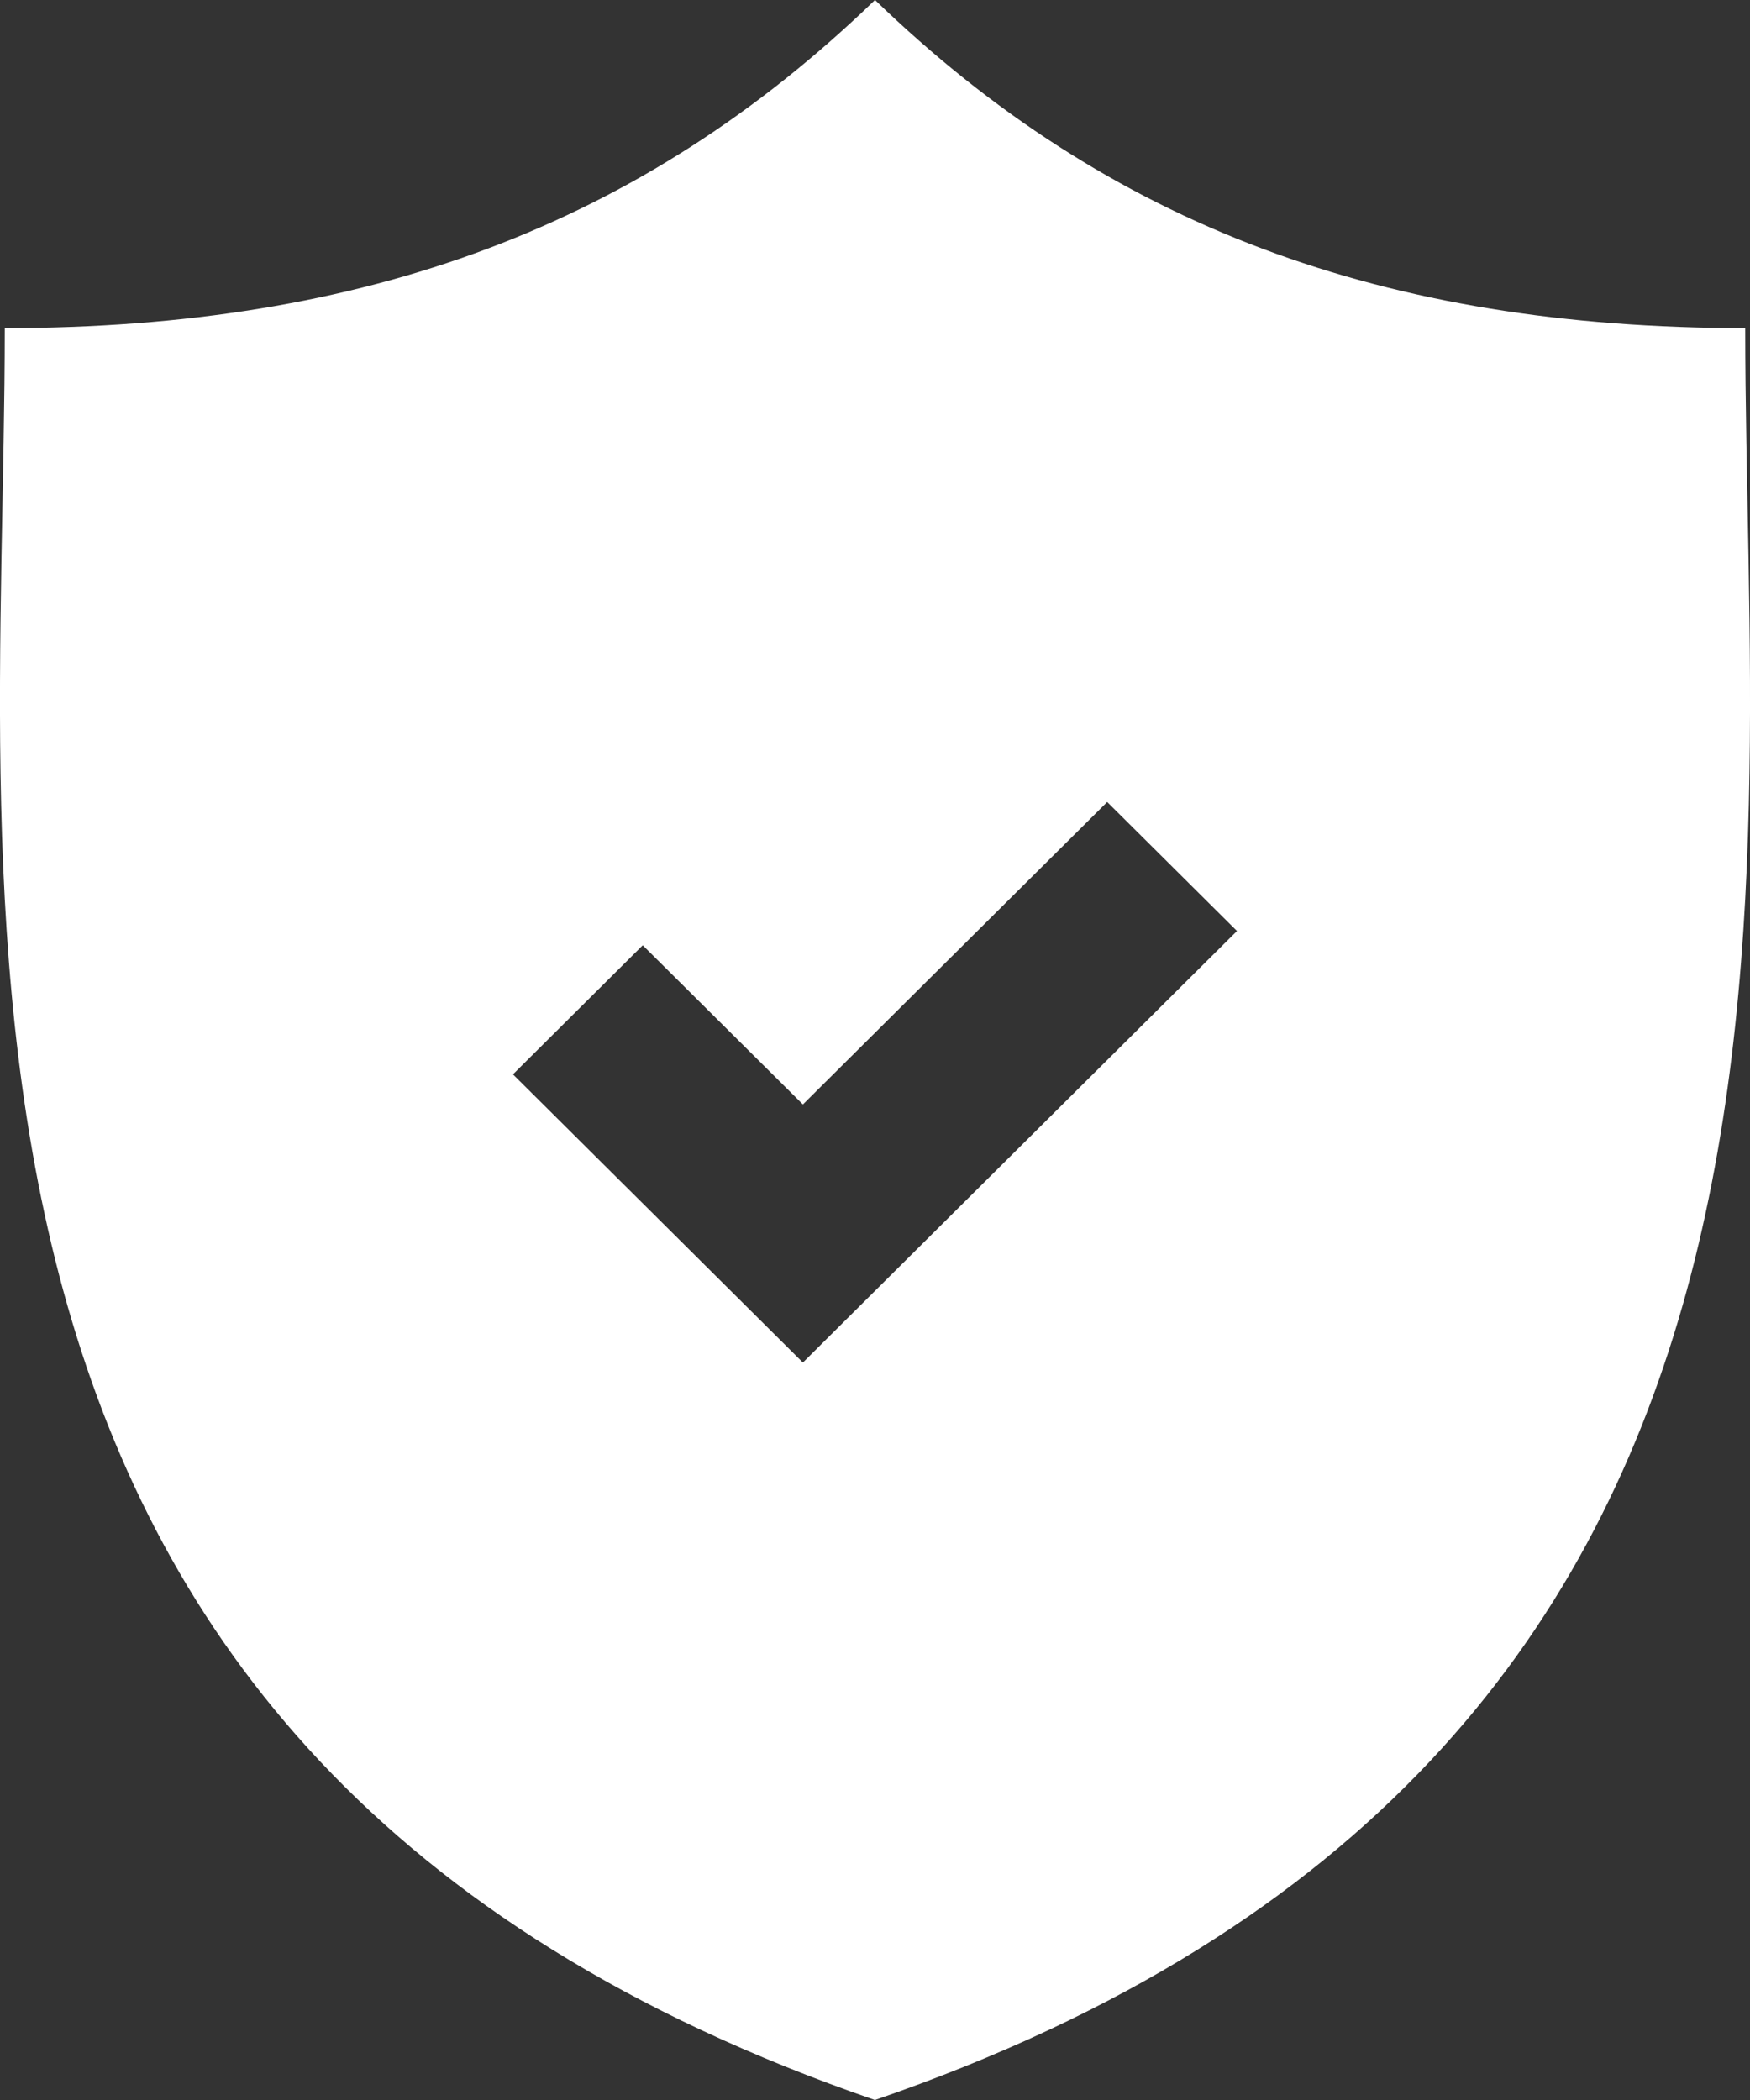 <?xml version="1.0" encoding="UTF-8"?>
<svg width="25px" height="30px" viewBox="0 0 25 30" version="1.1" xmlns="http://www.w3.org/2000/svg" xmlns:xlink="http://www.w3.org/1999/xlink">
    <rect x="0" y="0" width="25" height="30" fill="#333333" stroke="none"/>
    <!-- Generator: Sketch 50.2 (55047) - http://www.bohemiancoding.com/sketch -->
    <title>Shape</title>
    <desc>Created with Sketch.</desc>
    <defs></defs>
    <g id="Page-1" stroke="none" stroke-width="1" fill="none" fill-rule="evenodd">
        <g id="01-Home-Page-v1" transform="translate(-402, -1533)" fill="#FFFFFF" fill-rule="nonzero">
            <path d="M426.932,1537.687 C421.781,1537.687 417.836,1536.225 414.5,1533 C411.163,1536.225 407.218,1537.687 402.068,1537.687 C402.068,1546.085 400.32,1558.115 414.499,1563 C428.68,1558.115 426.932,1546.085 426.932,1537.687 Z M413.47,1552.465 L409.328,1548.348 L411.182,1546.504 L413.47,1548.778 L417.817,1544.457 L419.671,1546.3 L413.47,1552.465 Z" id="Shape"></path>
        </g>
    </g>
</svg>
